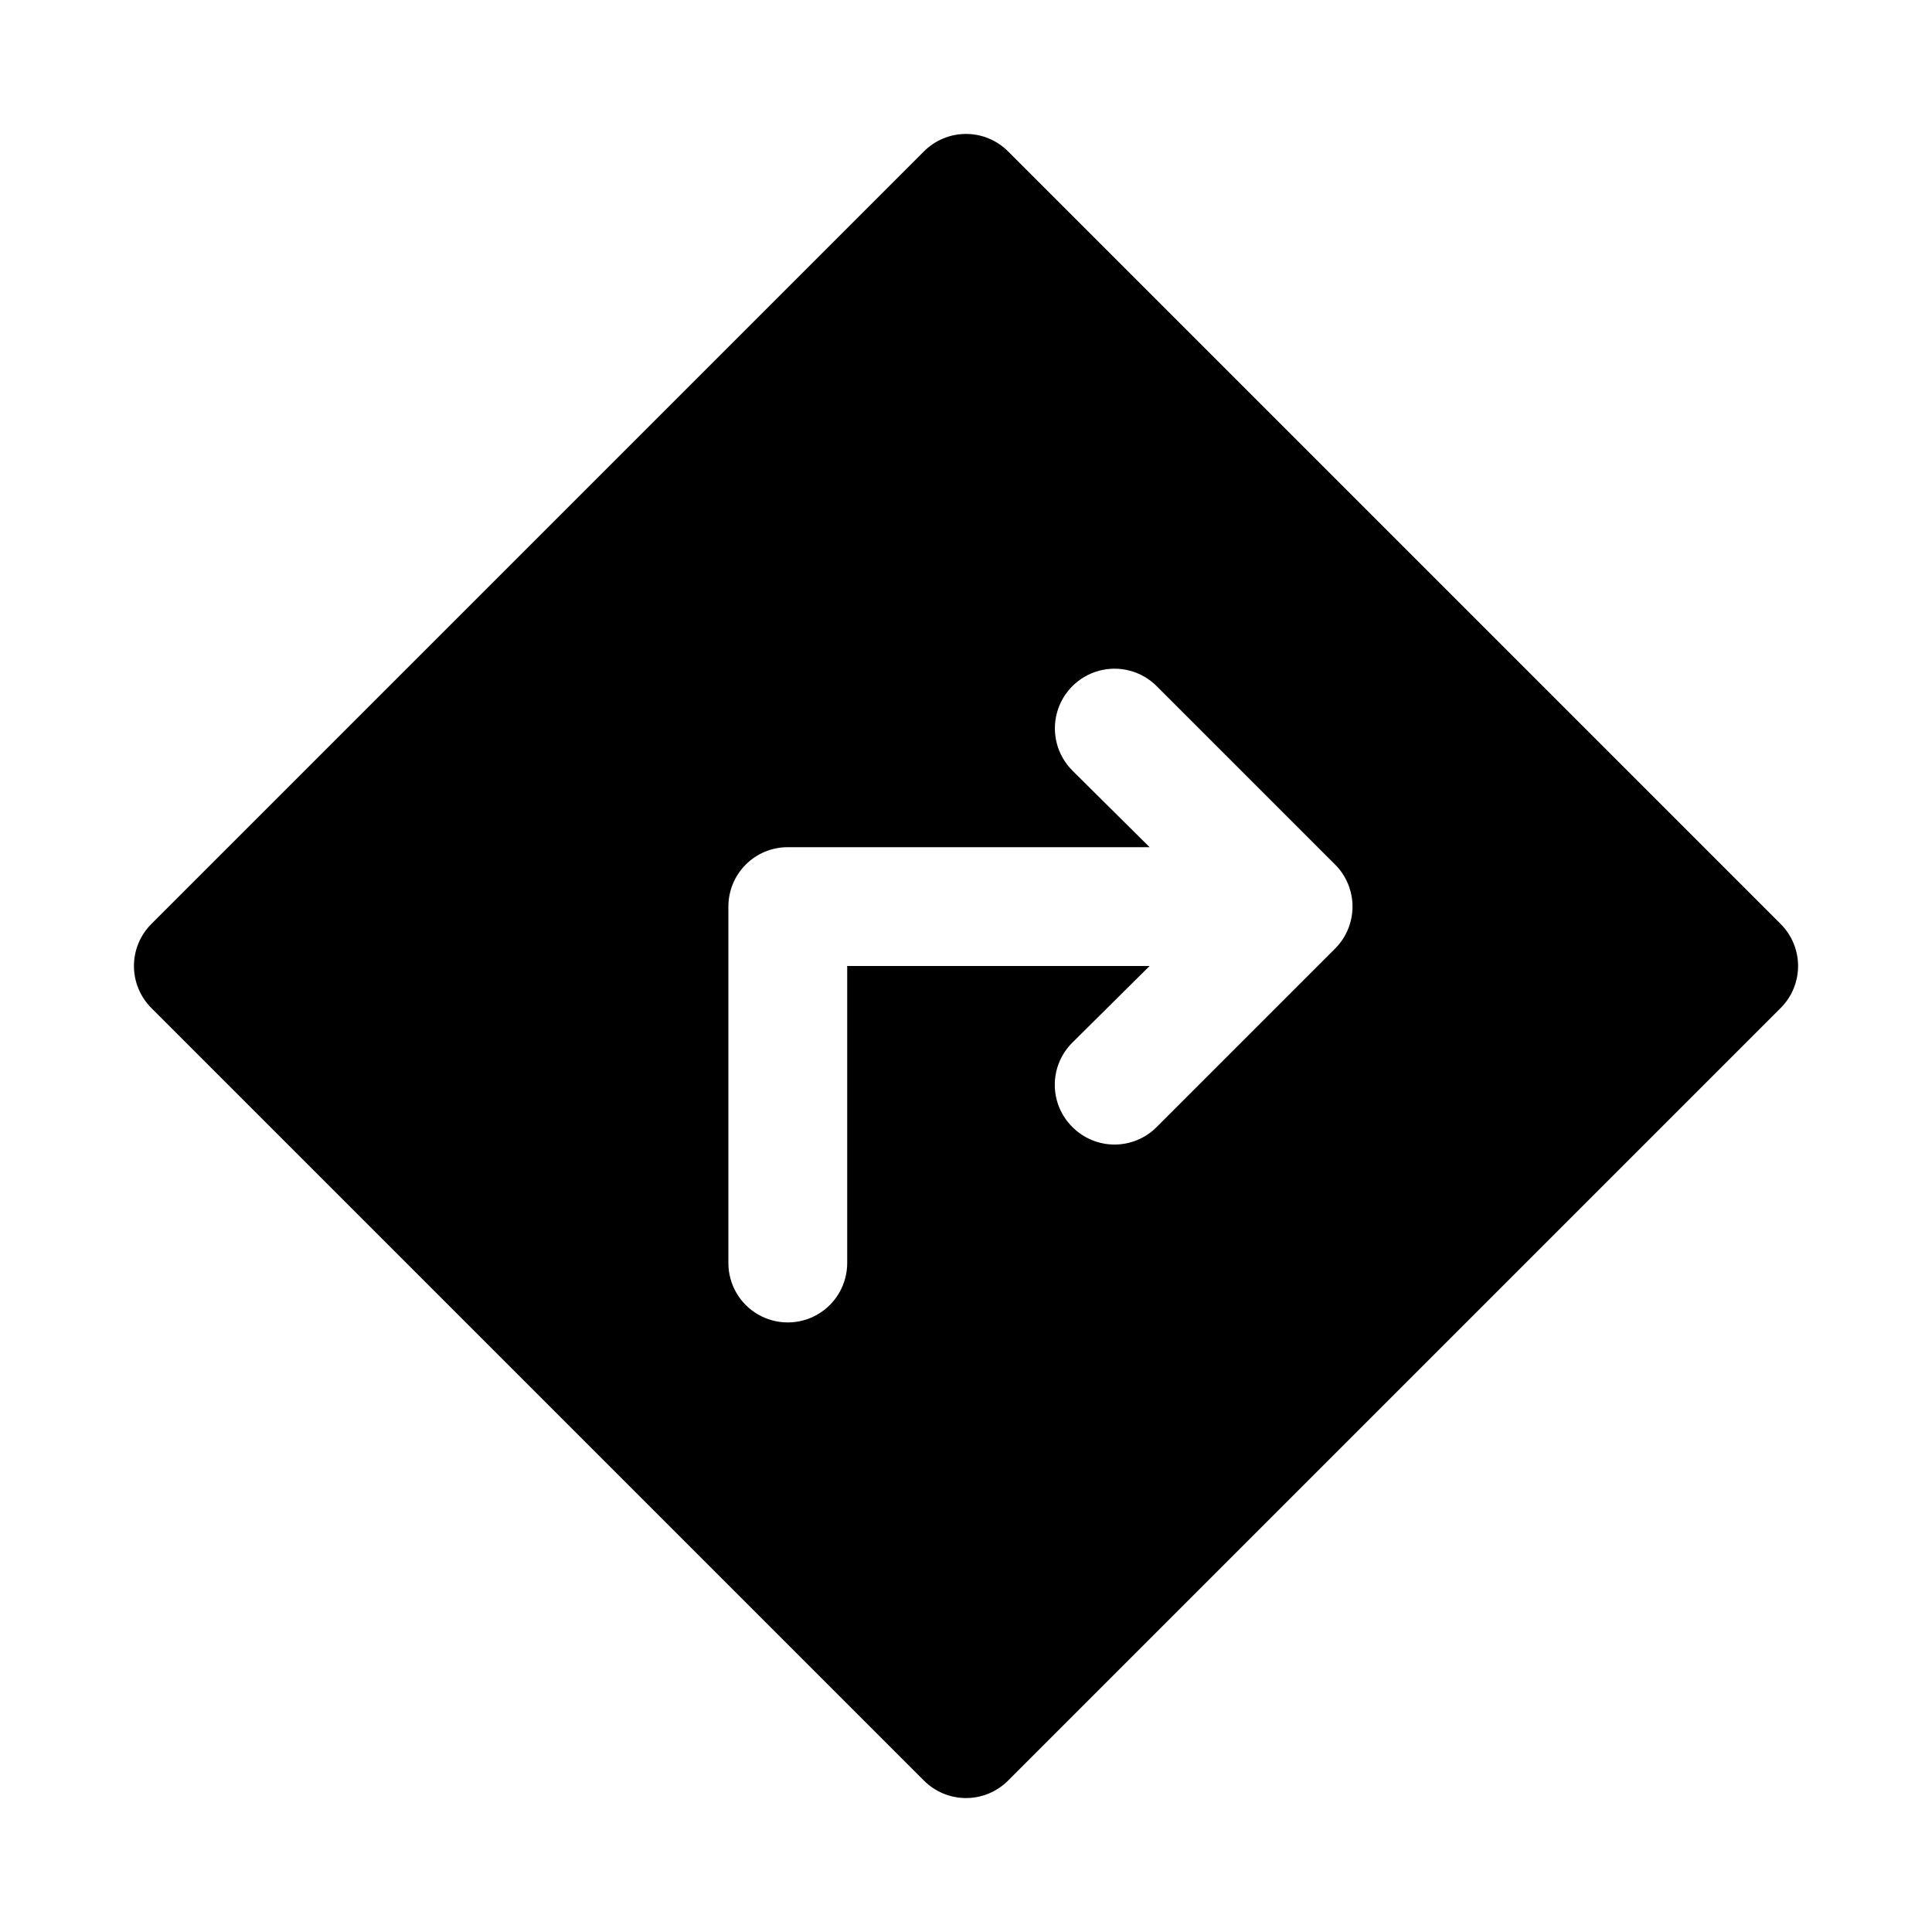 <?xml version="1.0" encoding="UTF-8"?>
<!-- Uploaded to: ICON Repo, www.iconrepo.com, Generator: ICON Repo Mixer Tools -->
<svg fill="#000000" width="800px" height="800px" version="1.1" viewBox="144 144 512 512" xmlns="http://www.w3.org/2000/svg">
 <path d="m615.85 388.82-204.67-204.67c-2.957-2.981-6.981-4.656-11.176-4.656-4.199 0-8.223 1.676-11.18 4.656l-204.67 204.67c-2.981 2.957-4.656 6.981-4.656 11.18 0 4.195 1.676 8.219 4.656 11.176l204.67 204.67c2.957 2.981 6.981 4.66 11.18 4.66 4.195 0 8.219-1.68 11.176-4.66l204.67-204.67c2.981-2.957 4.66-6.981 4.66-11.176 0-4.199-1.68-8.223-4.66-11.18zm-118.08 6.613-47.23 47.23c-2.953 2.981-6.981 4.656-11.176 4.656-4.199 0-8.223-1.676-11.18-4.656-2.981-2.957-4.656-6.981-4.656-11.176 0-4.199 1.676-8.223 4.656-11.18l20.469-20.309h-80.137v78.719c0 5.625-3.004 10.824-7.875 13.633-4.871 2.812-10.871 2.812-15.742 0-4.871-2.809-7.871-8.008-7.871-13.633v-94.465c0-4.176 1.656-8.18 4.609-11.133 2.953-2.953 6.957-4.609 11.133-4.609h95.883l-20.469-20.309v-0.004c-3.992-3.992-5.551-9.812-4.09-15.27 1.461-5.453 5.723-9.715 11.176-11.176 5.457-1.465 11.277 0.098 15.27 4.09l47.234 47.234c2.981 2.953 4.656 6.977 4.656 11.176 0 4.199-1.676 8.223-4.656 11.18z"/>
</svg>
